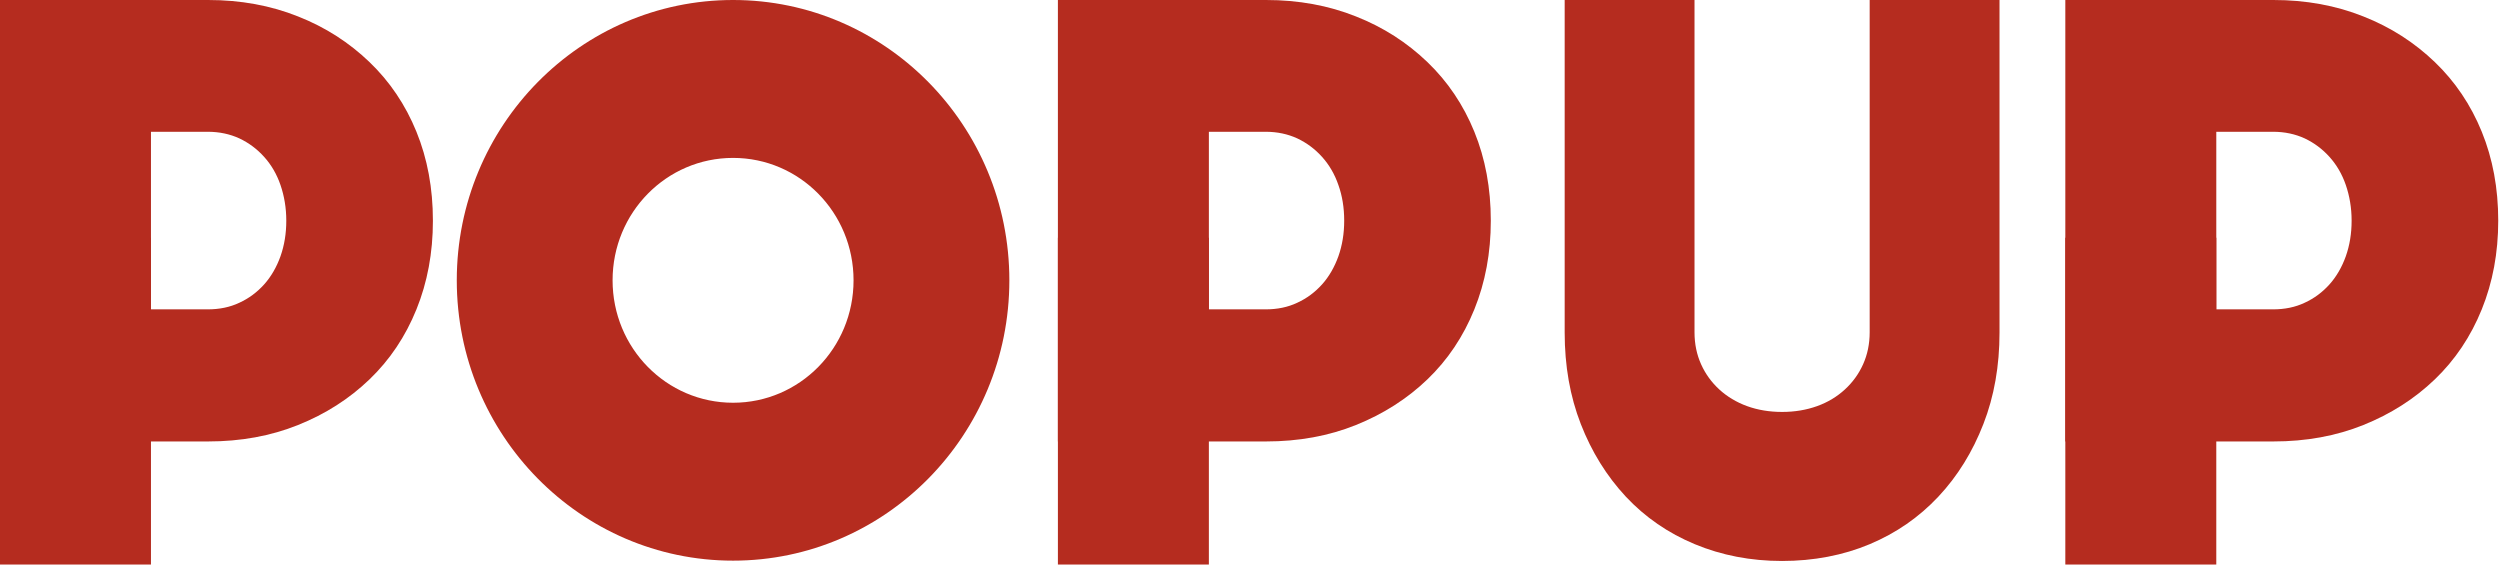 <?xml version="1.0" encoding="UTF-8"?>
<svg id="Layer_1" xmlns="http://www.w3.org/2000/svg" xmlns:xlink="http://www.w3.org/1999/xlink" viewBox="0 0 155 35">
    <defs>
        <style>.cls-1{fill:none;}.cls-2{fill:#b52c1f;}.cls-3{clip-path:url(#clippath);}</style>
        <clipPath id="clippath"><rect class="cls-1" width="164" height="35"/></clipPath>
    </defs>
    <g class="cls-3"><path class="cls-2" d="M17.75,13.68c0,.8-.12,1.53-.36,2.21-.24.67-.58,1.26-1.01,1.74-.44.49-.95.87-1.54,1.14-.59.28-1.24.41-1.96.41h-3.52v-11.01h3.52c.72,0,1.37.14,1.96.41.59.28,1.1.66,1.54,1.15.44.49.78,1.07,1.01,1.74s.36,1.41.36,2.21ZM26.84,13.68c0-2.01-.34-3.84-1.02-5.51-.68-1.67-1.65-3.11-2.91-4.32-1.26-1.21-2.73-2.16-4.43-2.83-1.7-.68-3.56-1.02-5.58-1.02H0v27.37h12.9c2.03,0,3.89-.34,5.58-1.02,1.7-.68,3.17-1.62,4.43-2.83s2.23-2.66,2.91-4.34,1.02-3.51,1.02-5.49Z"/><path class="cls-2" d="M9.36,14.74H0v20.26h9.36V14.74Z"/><path class="cls-2" d="M83.34,13.68c0,.8-.12,1.53-.36,2.21-.24.67-.58,1.26-1.01,1.74-.44.49-.95.87-1.54,1.14-.59.28-1.24.41-1.96.41h-3.52v-11.01h3.52c.72,0,1.37.14,1.96.41.59.28,1.1.66,1.54,1.15.44.49.78,1.07,1.01,1.74.24.67.36,1.41.36,2.21ZM92.43,13.68c0-2.01-.34-3.84-1.02-5.51-.68-1.67-1.65-3.11-2.91-4.32-1.26-1.21-2.73-2.16-4.43-2.83-1.7-.68-3.56-1.02-5.58-1.02h-12.9v27.37h12.9c2.03,0,3.89-.34,5.58-1.02,1.69-.68,3.17-1.62,4.43-2.83,1.26-1.21,2.23-2.66,2.91-4.34.68-1.68,1.02-3.51,1.02-5.49Z"/><path class="cls-2" d="M74.95,14.74h-9.36v20.26h9.36V14.74Z"/><path class="cls-2" d="M145.8,13.68c0,.8-.12,1.53-.36,2.21-.24.67-.58,1.26-1.01,1.74-.44.49-.95.87-1.54,1.14-.59.28-1.24.41-1.96.41h-3.52v-11.01h3.52c.72,0,1.37.14,1.96.41.59.28,1.1.66,1.54,1.15.44.49.78,1.07,1.01,1.74s.36,1.41.36,2.21ZM154.89,13.68c0-2.01-.34-3.84-1.02-5.51-.68-1.67-1.65-3.11-2.91-4.32-1.26-1.21-2.73-2.16-4.43-2.83-1.7-.68-3.56-1.02-5.58-1.02h-12.9v27.37h12.9c2.03,0,3.89-.34,5.58-1.02,1.69-.68,3.17-1.62,4.43-2.83,1.26-1.21,2.23-2.66,2.91-4.34.68-1.68,1.02-3.51,1.02-5.49Z"/><path class="cls-2" d="M137.41,14.74h-9.36v20.26h9.36V14.74Z"/><path class="cls-2" d="M45.45,0c-9.46,0-17.13,7.79-17.13,17.38s7.67,17.38,17.13,17.38,17.13-7.79,17.13-17.38S54.91,0,45.45,0ZM45.45,24.97c-4.13,0-7.47-3.39-7.47-7.59s3.34-7.59,7.47-7.59,7.47,3.39,7.47,7.59-3.34,7.59-7.47,7.59Z"/><path class="cls-2" d="M115.92,0v20.6c0,.73-.14,1.39-.41,1.99-.27.6-.65,1.12-1.13,1.56-.48.44-1.05.79-1.72,1.03s-1.39.36-2.17.36-1.51-.12-2.17-.36-1.24-.59-1.72-1.03c-.48-.44-.86-.96-1.13-1.56-.27-.6-.41-1.26-.41-1.99V0h-8.05v20.62c0,2.06.33,3.95,1,5.67.67,1.72,1.6,3.22,2.79,4.5,1.2,1.28,2.62,2.26,4.28,2.95,1.66.69,3.46,1.04,5.41,1.04s3.79-.35,5.43-1.04c1.64-.69,3.06-1.67,4.26-2.95,1.2-1.28,2.12-2.78,2.79-4.5.67-1.72,1-3.61,1-5.67V0h-8.06Z"/></g></svg>